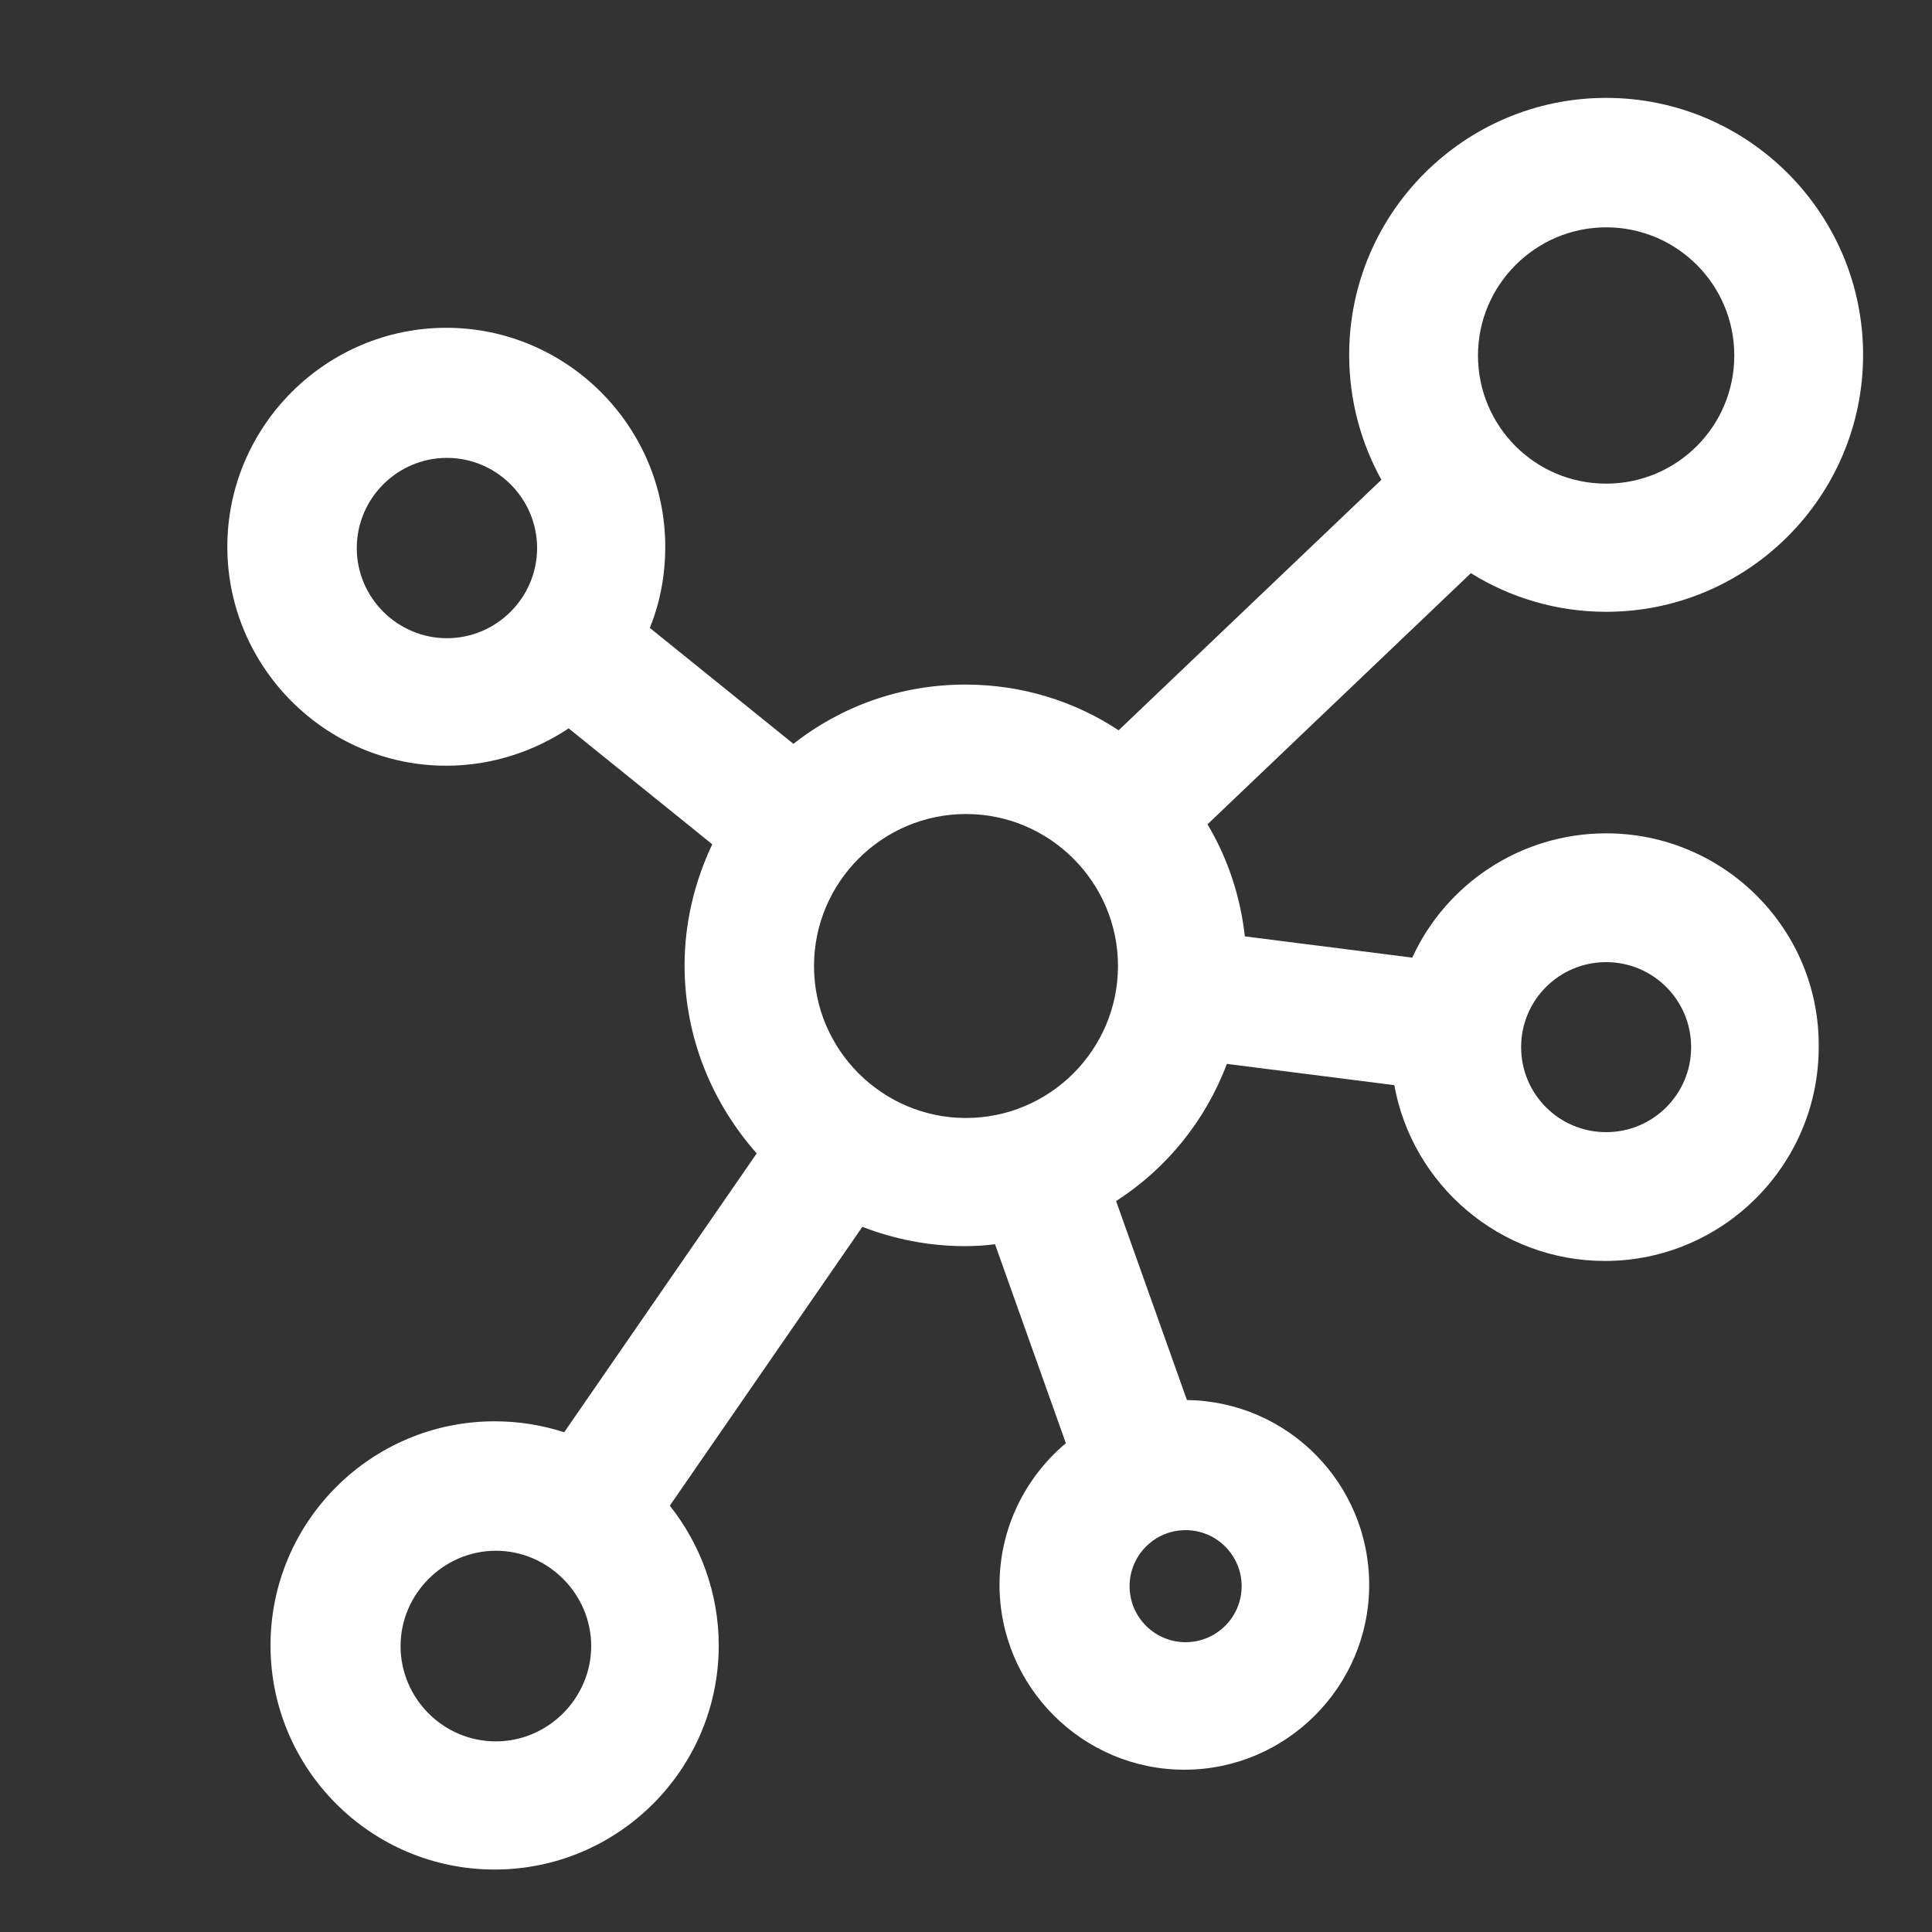 <svg width="48" height="48" viewBox="0 0 48 48" fill="none" xmlns="http://www.w3.org/2000/svg">
<rect x="0" y="0" width="48" height="48" fill="#333333" stroke="none"/>
<path d="M39.904 20.704C37.776 20.704 35.92 21.968 35.088 23.792L30.928 23.264C30.816 22.256 30.496 21.312 30 20.48L36.544 14.24C37.52 14.848 38.672 15.2 39.904 15.2C43.424 15.2 46.288 12.336 46.288 8.816C46.288 5.296 43.424 2.432 39.904 2.432C36.384 2.432 33.52 5.296 33.52 8.816C33.52 9.936 33.808 10.992 34.32 11.92L27.792 18.144C26.704 17.424 25.392 17.008 23.984 17.008C22.368 17.008 20.896 17.552 19.712 18.48L16.144 15.6C16.4 14.976 16.528 14.288 16.528 13.584C16.528 10.592 14.081 8.144 11.088 8.144C8.096 8.144 5.648 10.592 5.648 13.584C5.648 16.576 8.096 19.024 11.088 19.024C12.208 19.024 13.264 18.672 14.128 18.096L17.696 20.976C17.264 21.888 17.008 22.912 17.008 23.984C17.008 25.776 17.696 27.408 18.8 28.656L14.017 35.584C13.472 35.408 12.896 35.312 12.289 35.312C9.216 35.312 6.721 37.808 6.721 40.88C6.721 43.952 9.216 46.448 12.289 46.448C15.361 46.448 17.857 43.952 17.857 40.88C17.857 39.568 17.392 38.352 16.641 37.408L21.425 30.48C22.209 30.784 23.073 30.96 23.969 30.96C24.225 30.96 24.481 30.944 24.721 30.912L26.481 35.856C25.473 36.704 24.833 37.968 24.833 39.376C24.833 41.904 26.897 43.968 29.425 43.968C31.953 43.968 34.017 41.904 34.017 39.376C34.017 36.864 32.001 34.816 29.489 34.784L27.729 29.84C28.977 29.04 29.953 27.84 30.481 26.432L34.641 26.96C35.089 29.44 37.265 31.328 39.873 31.328C42.801 31.328 45.185 28.944 45.185 26.016C45.216 23.088 42.832 20.704 39.904 20.704L39.904 20.704ZM30.848 39.408C30.848 40.176 30.224 40.8 29.456 40.8C28.688 40.8 28.064 40.176 28.064 39.408C28.064 38.64 28.688 38.016 29.456 38.016C30.224 38.016 30.848 38.64 30.848 39.408ZM39.904 5.648C41.664 5.648 43.088 7.072 43.088 8.832C43.088 10.592 41.664 12.016 39.904 12.016C38.144 12.016 36.72 10.592 36.72 8.832C36.72 7.072 38.16 5.648 39.904 5.648ZM24 20.224C26.08 20.224 27.776 21.92 27.776 24C27.776 26.08 26.08 27.776 24 27.776C21.92 27.776 20.224 26.08 20.224 24C20.224 21.92 21.92 20.224 24 20.224ZM11.104 15.856C9.872 15.856 8.864 14.848 8.864 13.616C8.864 12.384 9.872 11.376 11.104 11.376C12.336 11.376 13.344 12.384 13.344 13.616C13.344 14.848 12.336 15.856 11.104 15.856ZM12.32 43.264C11.008 43.264 9.952 42.192 9.952 40.896C9.952 39.6 11.024 38.528 12.32 38.528C13.616 38.528 14.688 39.6 14.688 40.896C14.688 42.192 13.616 43.264 12.32 43.264ZM39.904 28.128C38.736 28.128 37.792 27.184 37.792 26.016C37.792 24.848 38.736 23.904 39.904 23.904C41.072 23.904 42.016 24.848 42.016 26.016C42.016 27.184 41.072 28.128 39.904 28.128Z" fill="white"/>
</svg>
